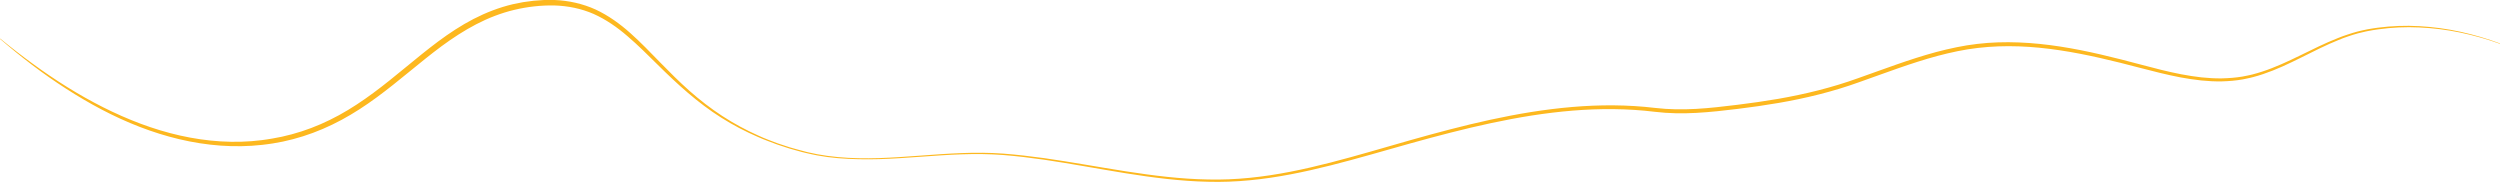 <svg xmlns="http://www.w3.org/2000/svg" id="Layer_2" data-name="Layer 2" viewBox="0 0 626.81 45.6"><defs><style>      .cls-1 {        fill: #fdb81f;        stroke-width: 0px;      }    </style></defs><g id="BG"><path class="cls-1" d="M.06,9.68c2.67,2.19,5.41,4.31,8.2,6.34,2.79,2.04,5.65,3.98,8.58,5.8,5.86,3.64,12.02,6.81,18.47,9.22,6.44,2.4,13.2,4,20.05,4.41,3.42.21,6.86.12,10.25-.31.85-.13,1.7-.22,2.54-.38l2.52-.48,2.49-.61c.82-.23,1.64-.49,2.46-.73,3.25-1.05,6.39-2.43,9.39-4.07,3-1.64,5.86-3.55,8.62-5.59,5.53-4.08,10.66-8.73,16.25-12.9,2.8-2.07,5.72-4.01,8.84-5.62,3.12-1.61,6.43-2.89,9.85-3.7.86-.19,1.73-.35,2.59-.52l2.62-.35,2.63-.19c.88-.01,1.76-.02,2.65,0,3.53.14,7.06.93,10.28,2.39,3.21,1.5,6.09,3.58,8.69,5.9,2.61,2.32,5.01,4.83,7.42,7.3,2.41,2.47,4.85,4.91,7.43,7.2,2.58,2.28,5.31,4.4,8.2,6.28,2.88,1.88,5.93,3.53,9.07,4.93,1.56.73,3.19,1.32,4.8,1.93l2.46.81.61.2.62.18,1.25.35c6.63,1.98,13.61,2.39,20.51,2.17,6.91-.23,13.79-1,20.71-1.26,3.46-.13,6.93-.12,10.39.13,3.45.26,6.89.67,10.32,1.14,6.85.98,13.66,2.24,20.49,3.31,6.83,1.06,13.7,1.93,20.6,2.04,6.9.17,13.79-.61,20.56-1.93,6.78-1.32,13.44-3.14,20.09-5.04,13.28-3.83,26.6-7.75,40.31-9.94,6.85-1.08,13.78-1.74,20.73-1.68,3.47.03,6.95.24,10.4.65,3.4.4,6.84.43,10.27.24,3.43-.19,6.86-.6,10.29-1.02,3.43-.42,6.84-.91,10.24-1.49,6.79-1.18,13.5-2.82,19.99-5.16,6.51-2.29,12.99-4.79,19.71-6.6,3.36-.88,6.77-1.62,10.24-2.02,3.46-.41,6.96-.51,10.43-.37,6.96.27,13.83,1.47,20.58,3.03,3.38.78,6.73,1.65,10.07,2.54,3.34.89,6.68,1.76,10.06,2.41,1.69.32,3.39.59,5.09.78,1.71.17,3.42.28,5.13.25,1.71-.04,3.42-.17,5.11-.45.42-.07.84-.17,1.26-.25.42-.1.84-.16,1.25-.28.82-.23,1.66-.43,2.47-.72,6.55-2.13,12.47-5.85,18.94-8.39l1.21-.47,1.23-.42c.82-.3,1.66-.51,2.5-.76.42-.12.85-.2,1.27-.3.43-.09.85-.2,1.28-.27.86-.13,1.71-.31,2.57-.4,3.44-.44,6.92-.58,10.39-.38,3.46.2,6.91.66,10.29,1.4,3.38.74,6.71,1.73,9.95,2.93l-.03.09c-3.25-1.17-6.58-2.12-9.96-2.82-3.38-.7-6.82-1.13-10.26-1.28-3.45-.17-6.9,0-10.31.48-.86.1-1.7.28-2.55.42-.43.07-.84.19-1.26.28-.42.1-.84.18-1.25.3-.82.25-1.66.46-2.46.76l-1.22.43-1.2.48c-6.39,2.56-12.28,6.33-18.92,8.55-.82.3-1.67.51-2.5.75-.42.13-.85.2-1.28.3-.43.09-.85.2-1.28.27-1.72.31-3.47.45-5.21.5-1.75.04-3.49-.06-5.22-.23-1.73-.18-3.45-.45-5.16-.76-3.42-.65-6.78-1.51-10.12-2.38-3.35-.88-6.69-1.73-10.06-2.49-6.73-1.52-13.55-2.68-20.42-2.92-3.43-.12-6.87,0-10.28.4-3.41.39-6.77,1.12-10.1,2-6.65,1.79-13.1,4.28-19.63,6.58-6.53,2.36-13.31,4.02-20.15,5.2-3.42.59-6.85,1.08-10.29,1.5-3.44.42-6.88.81-10.36,1-3.47.19-6.97.15-10.44-.27-3.42-.42-6.85-.63-10.3-.67-6.89-.08-13.77.55-20.59,1.61-13.64,2.14-26.95,5.99-40.25,9.77-6.66,1.87-13.35,3.68-20.17,4.97-6.8,1.3-13.75,2.06-20.69,1.86-6.94-.14-13.83-1.04-20.66-2.13-6.83-1.1-13.63-2.39-20.47-3.4-3.42-.48-6.85-.91-10.29-1.18-3.44-.26-6.9-.29-10.35-.17-6.91.23-13.79,1-20.71,1.21-3.46.09-6.93.04-10.38-.25-.86-.09-1.72-.17-2.58-.28l-2.57-.41c-.85-.15-1.7-.36-2.54-.54-.85-.17-1.68-.42-2.52-.65l-1.25-.35-.63-.18-.62-.2-2.47-.81c-1.62-.61-3.26-1.19-4.84-1.9-3.18-1.37-6.27-2.98-9.2-4.84-5.89-3.7-11.05-8.44-15.96-13.3-2.47-2.43-4.9-4.88-7.51-7.1-2.59-2.25-5.41-4.2-8.5-5.59-3.1-1.35-6.45-2.03-9.83-2.13-3.38-.07-6.81.32-10.1,1.11-3.3.79-6.49,2.03-9.51,3.6-3.02,1.57-5.89,3.44-8.66,5.48-5.52,4.09-10.67,8.73-16.29,12.85-2.8,2.06-5.73,3.98-8.81,5.64-3.08,1.66-6.3,3.05-9.64,4.11-.84.24-1.68.5-2.52.73l-2.55.61-2.58.47c-.86.15-1.73.23-2.6.35-3.47.39-6.98.44-10.46.19-6.97-.5-13.8-2.2-20.28-4.7-6.49-2.5-12.63-5.82-18.45-9.57C10.74,18.5,5.24,14.26,0,9.75l.06-.07Z"></path></g></svg>